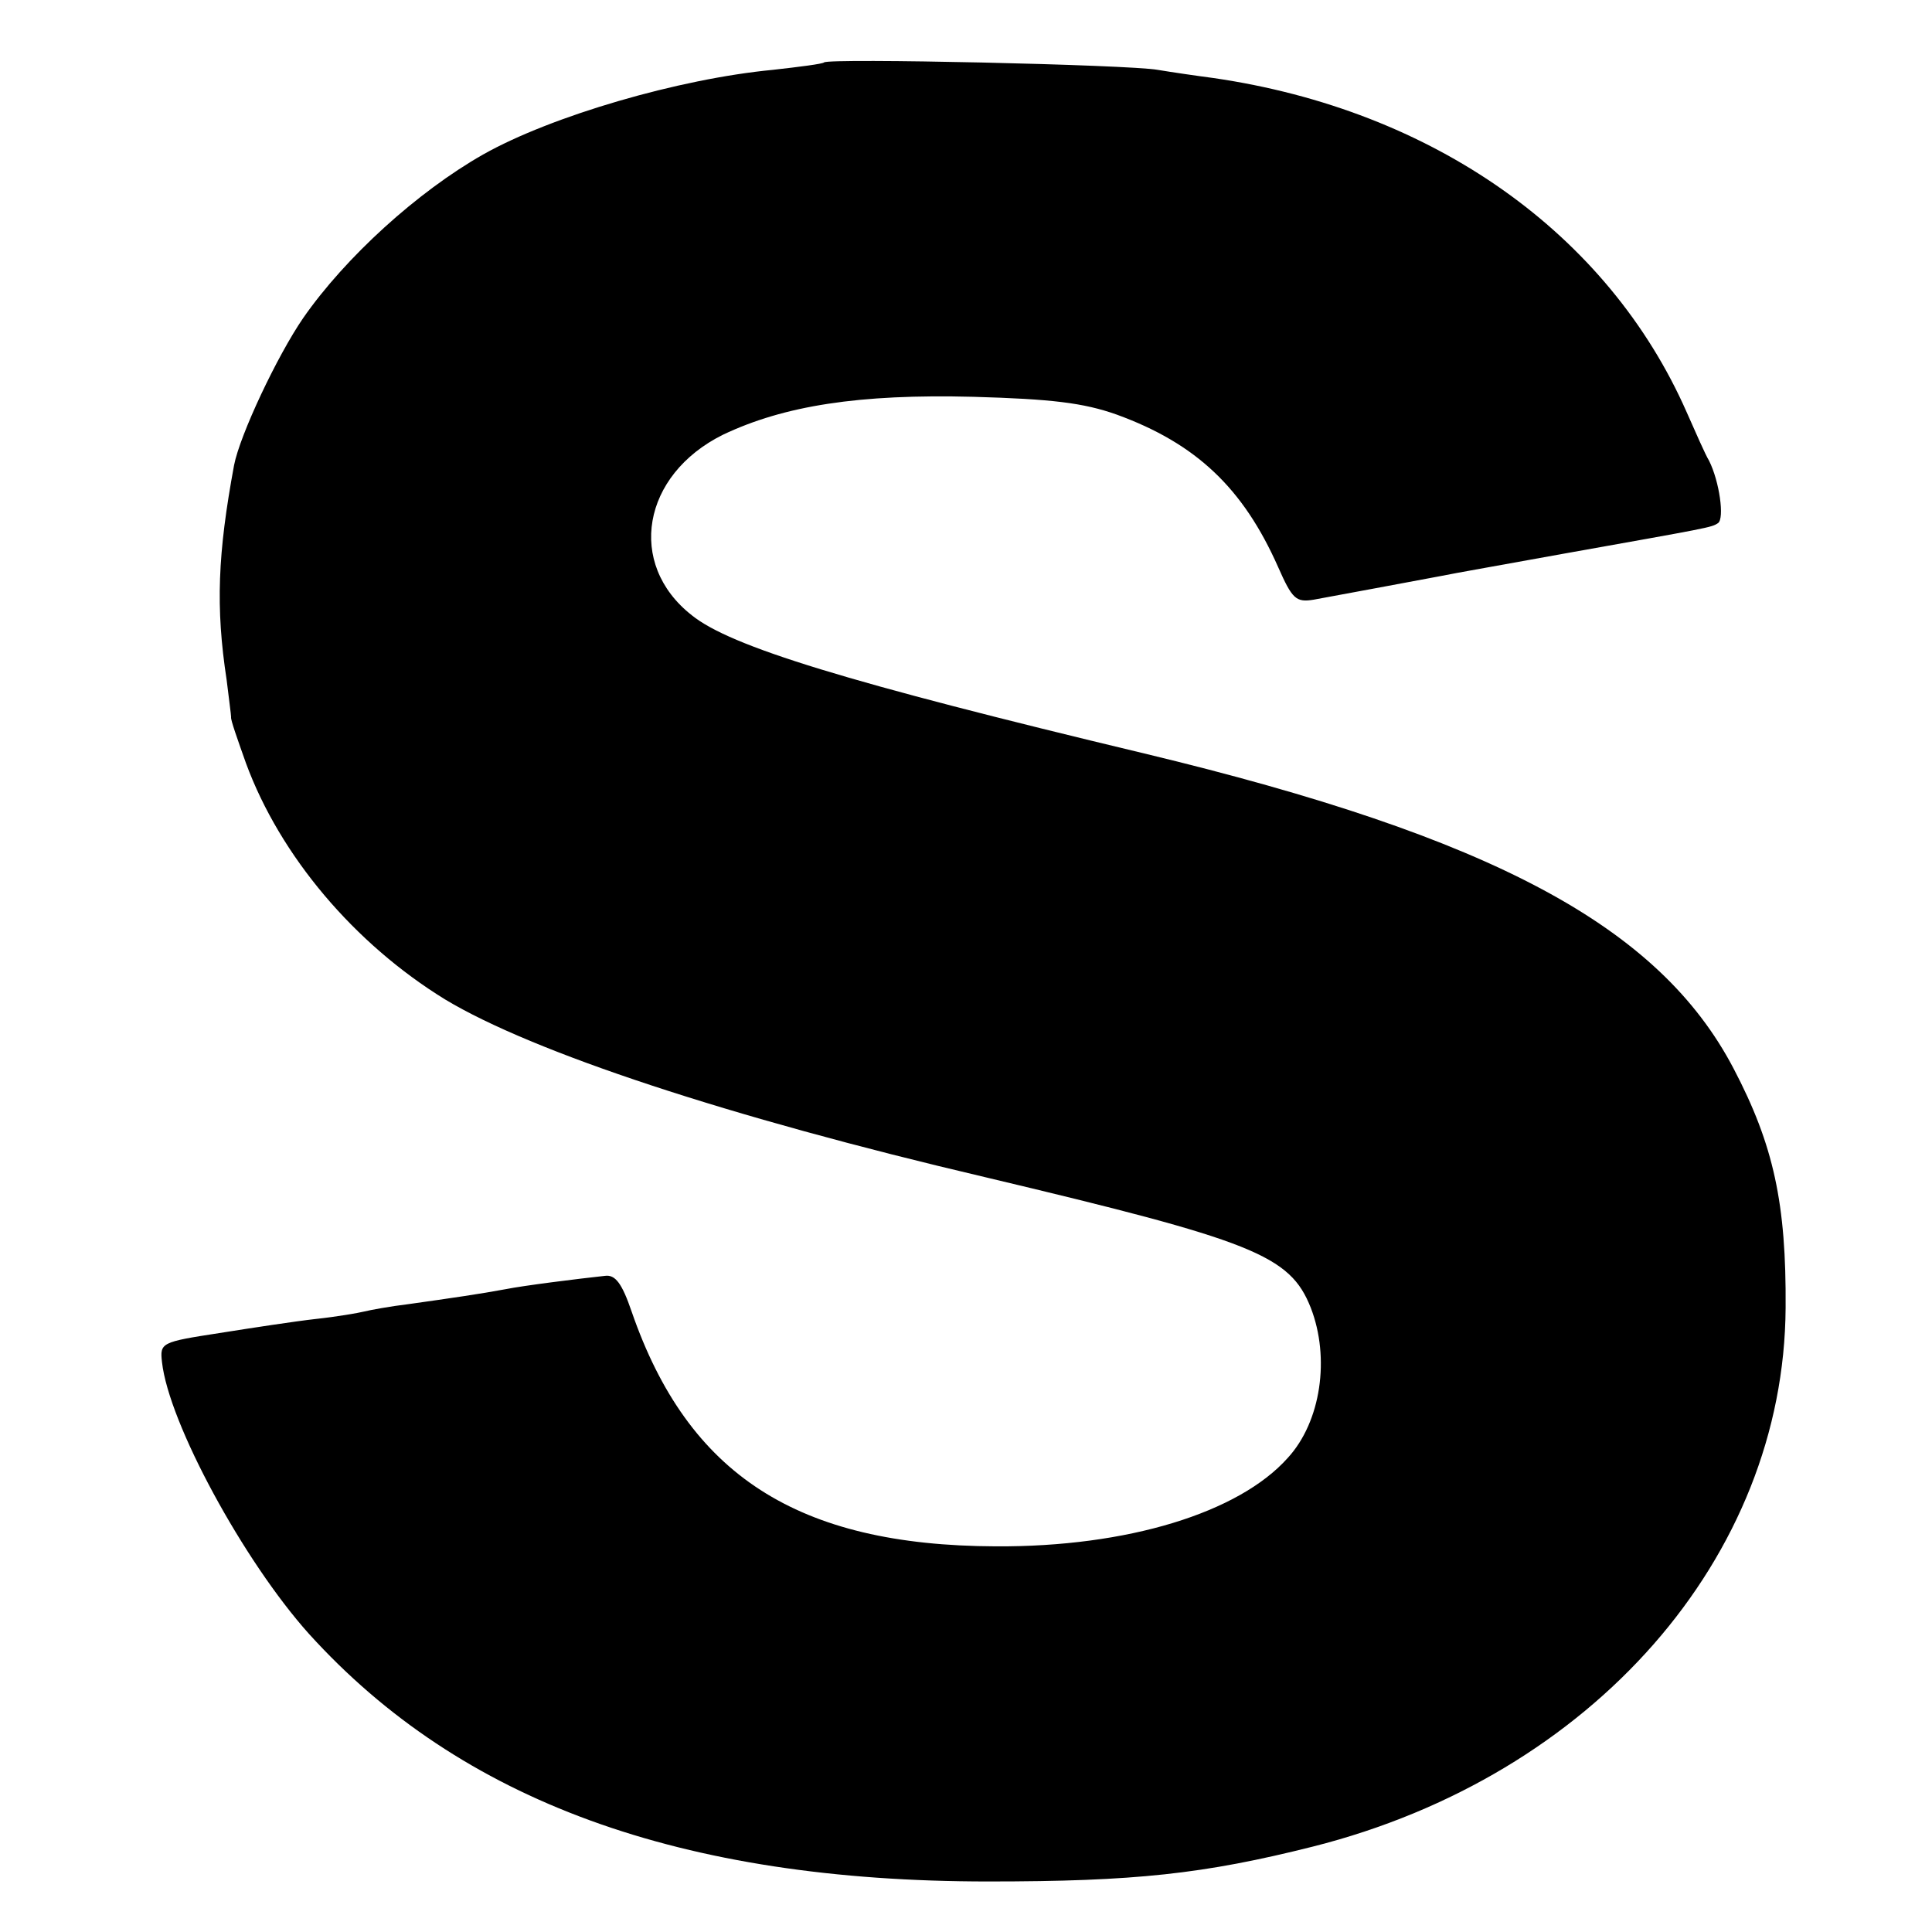 <?xml version="1.0" standalone="no"?>
<!DOCTYPE svg PUBLIC "-//W3C//DTD SVG 20010904//EN"
 "http://www.w3.org/TR/2001/REC-SVG-20010904/DTD/svg10.dtd">
<svg version="1.0" xmlns="http://www.w3.org/2000/svg"
 width="260pt" height="260pt" viewBox="0 0 260 260"
 preserveAspectRatio="xMidYMid meet">
<g transform="translate(0,260) scale(0.1,-0.1)"
fill="#000000" stroke="none">
<path d="M1109 2516 c-2 -2 -33 -6 -69 -10 -126 -12 -298 -62 -390 -114 -88
-50 -185 -138 -242 -220 -35 -51 -85 -157 -93 -198 -22 -119 -25 -191 -10
-289 3 -25 6 -47 6 -50 -1 -3 9 -31 20 -62 46 -125 146 -243 268 -318 118 -71
381 -158 726 -239 362 -86 411 -105 439 -176 26 -67 14 -153 -31 -202 -66 -74
-216 -120 -393 -119 -267 1 -414 96 -490 316 -13 38 -22 50 -36 48 -37 -4
-109 -13 -134 -18 -32 -6 -73 -12 -130 -20 -25 -3 -52 -8 -60 -10 -8 -2 -37
-7 -65 -10 -27 -3 -86 -12 -130 -19 -78 -12 -80 -13 -77 -39 9 -82 110 -268
198 -366 204 -225 500 -333 914 -333 197 0 290 10 437 47 376 95 634 389 636
725 1 140 -16 219 -70 322 -100 191 -323 311 -793 424 -401 96 -557 144 -609
186 -88 69 -67 189 42 243 82 39 183 55 337 51 105 -3 148 -8 193 -24 107 -39
170 -99 217 -205 19 -43 24 -48 48 -44 28 5 129 24 172 32 14 3 88 16 165 30
196 35 198 35 207 41 9 6 2 56 -12 84 -5 8 -18 38 -30 65 -106 241 -341 407
-637 450 -23 3 -57 8 -75 11 -38 7 -443 16 -449 10z"/>
</g>
</svg>

